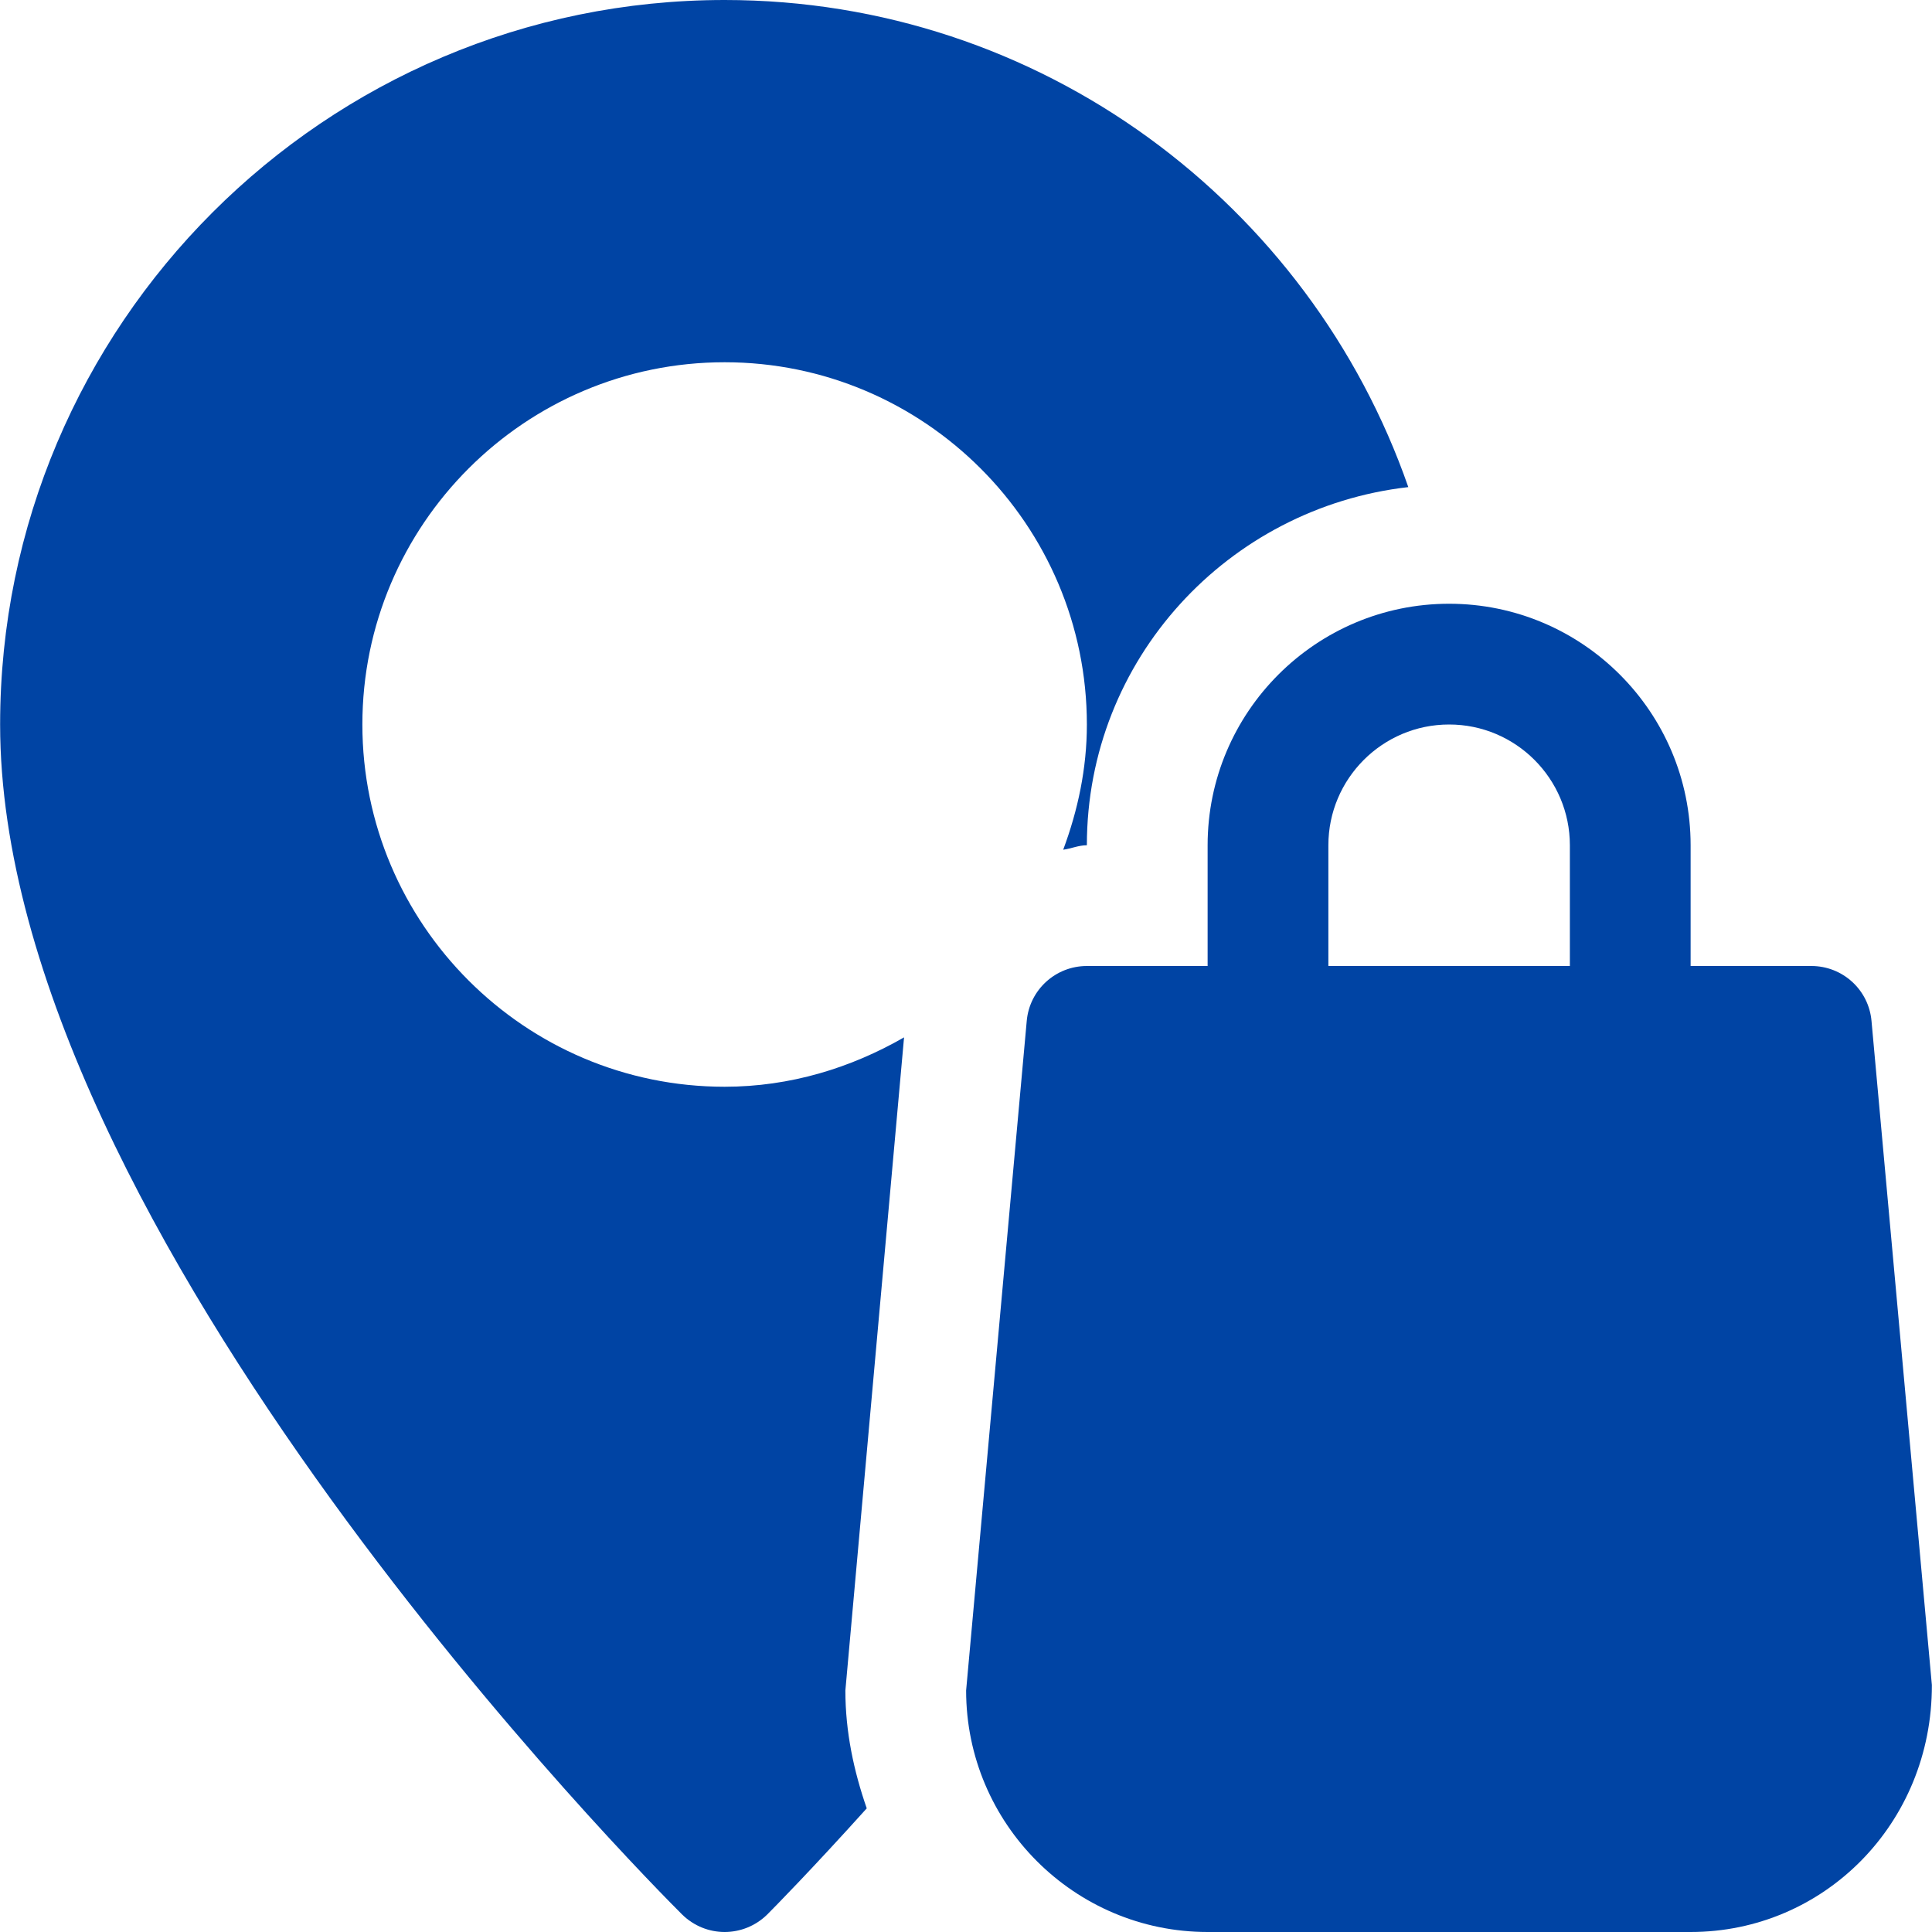 <svg xmlns="http://www.w3.org/2000/svg" viewBox="0 0 512 512"><path fill="#0044a4" d="M495.968 270.56c-.736-8.256-7.648-14.56-15.936-14.56h-32v-32c0-35.296-28.704-64-64-64s-64 28.704-64 64v32h-32c-8.288 0-15.2 6.304-15.936 14.56L256.032 448c0 35.296 28.704 64 64 64h128c35.296 0 64-28.704 63.936-65.44l-16-176zM416.032 256h-64v-32c0-17.632 14.336-32 32-32s32 14.368 32 32v32z"/><path fill="#0044a4" d="M192.032 0C86.144 0 .032 86.112.032 192c0 134.112 173.344 308 180.704 315.328 3.136 3.104 7.232 4.672 11.296 4.672 4.096 0 8.192-1.568 11.328-4.672 1.664-1.664 11.872-12.032 26.336-28.096-3.424-9.856-5.664-20.256-5.664-31.232l15.552-173.088C225.504 283.008 209.408 288 192.032 288c-52.928 0-96-43.072-96-96s43.072-96 96-96 96 43.072 96 96c0 11.712-2.4 22.784-6.272 33.184 2.144-.288 4.064-1.184 6.272-1.184 0-49.248 37.408-89.472 85.184-94.912C347.104 54.08 275.84 0 192.032 0z"/></svg>
